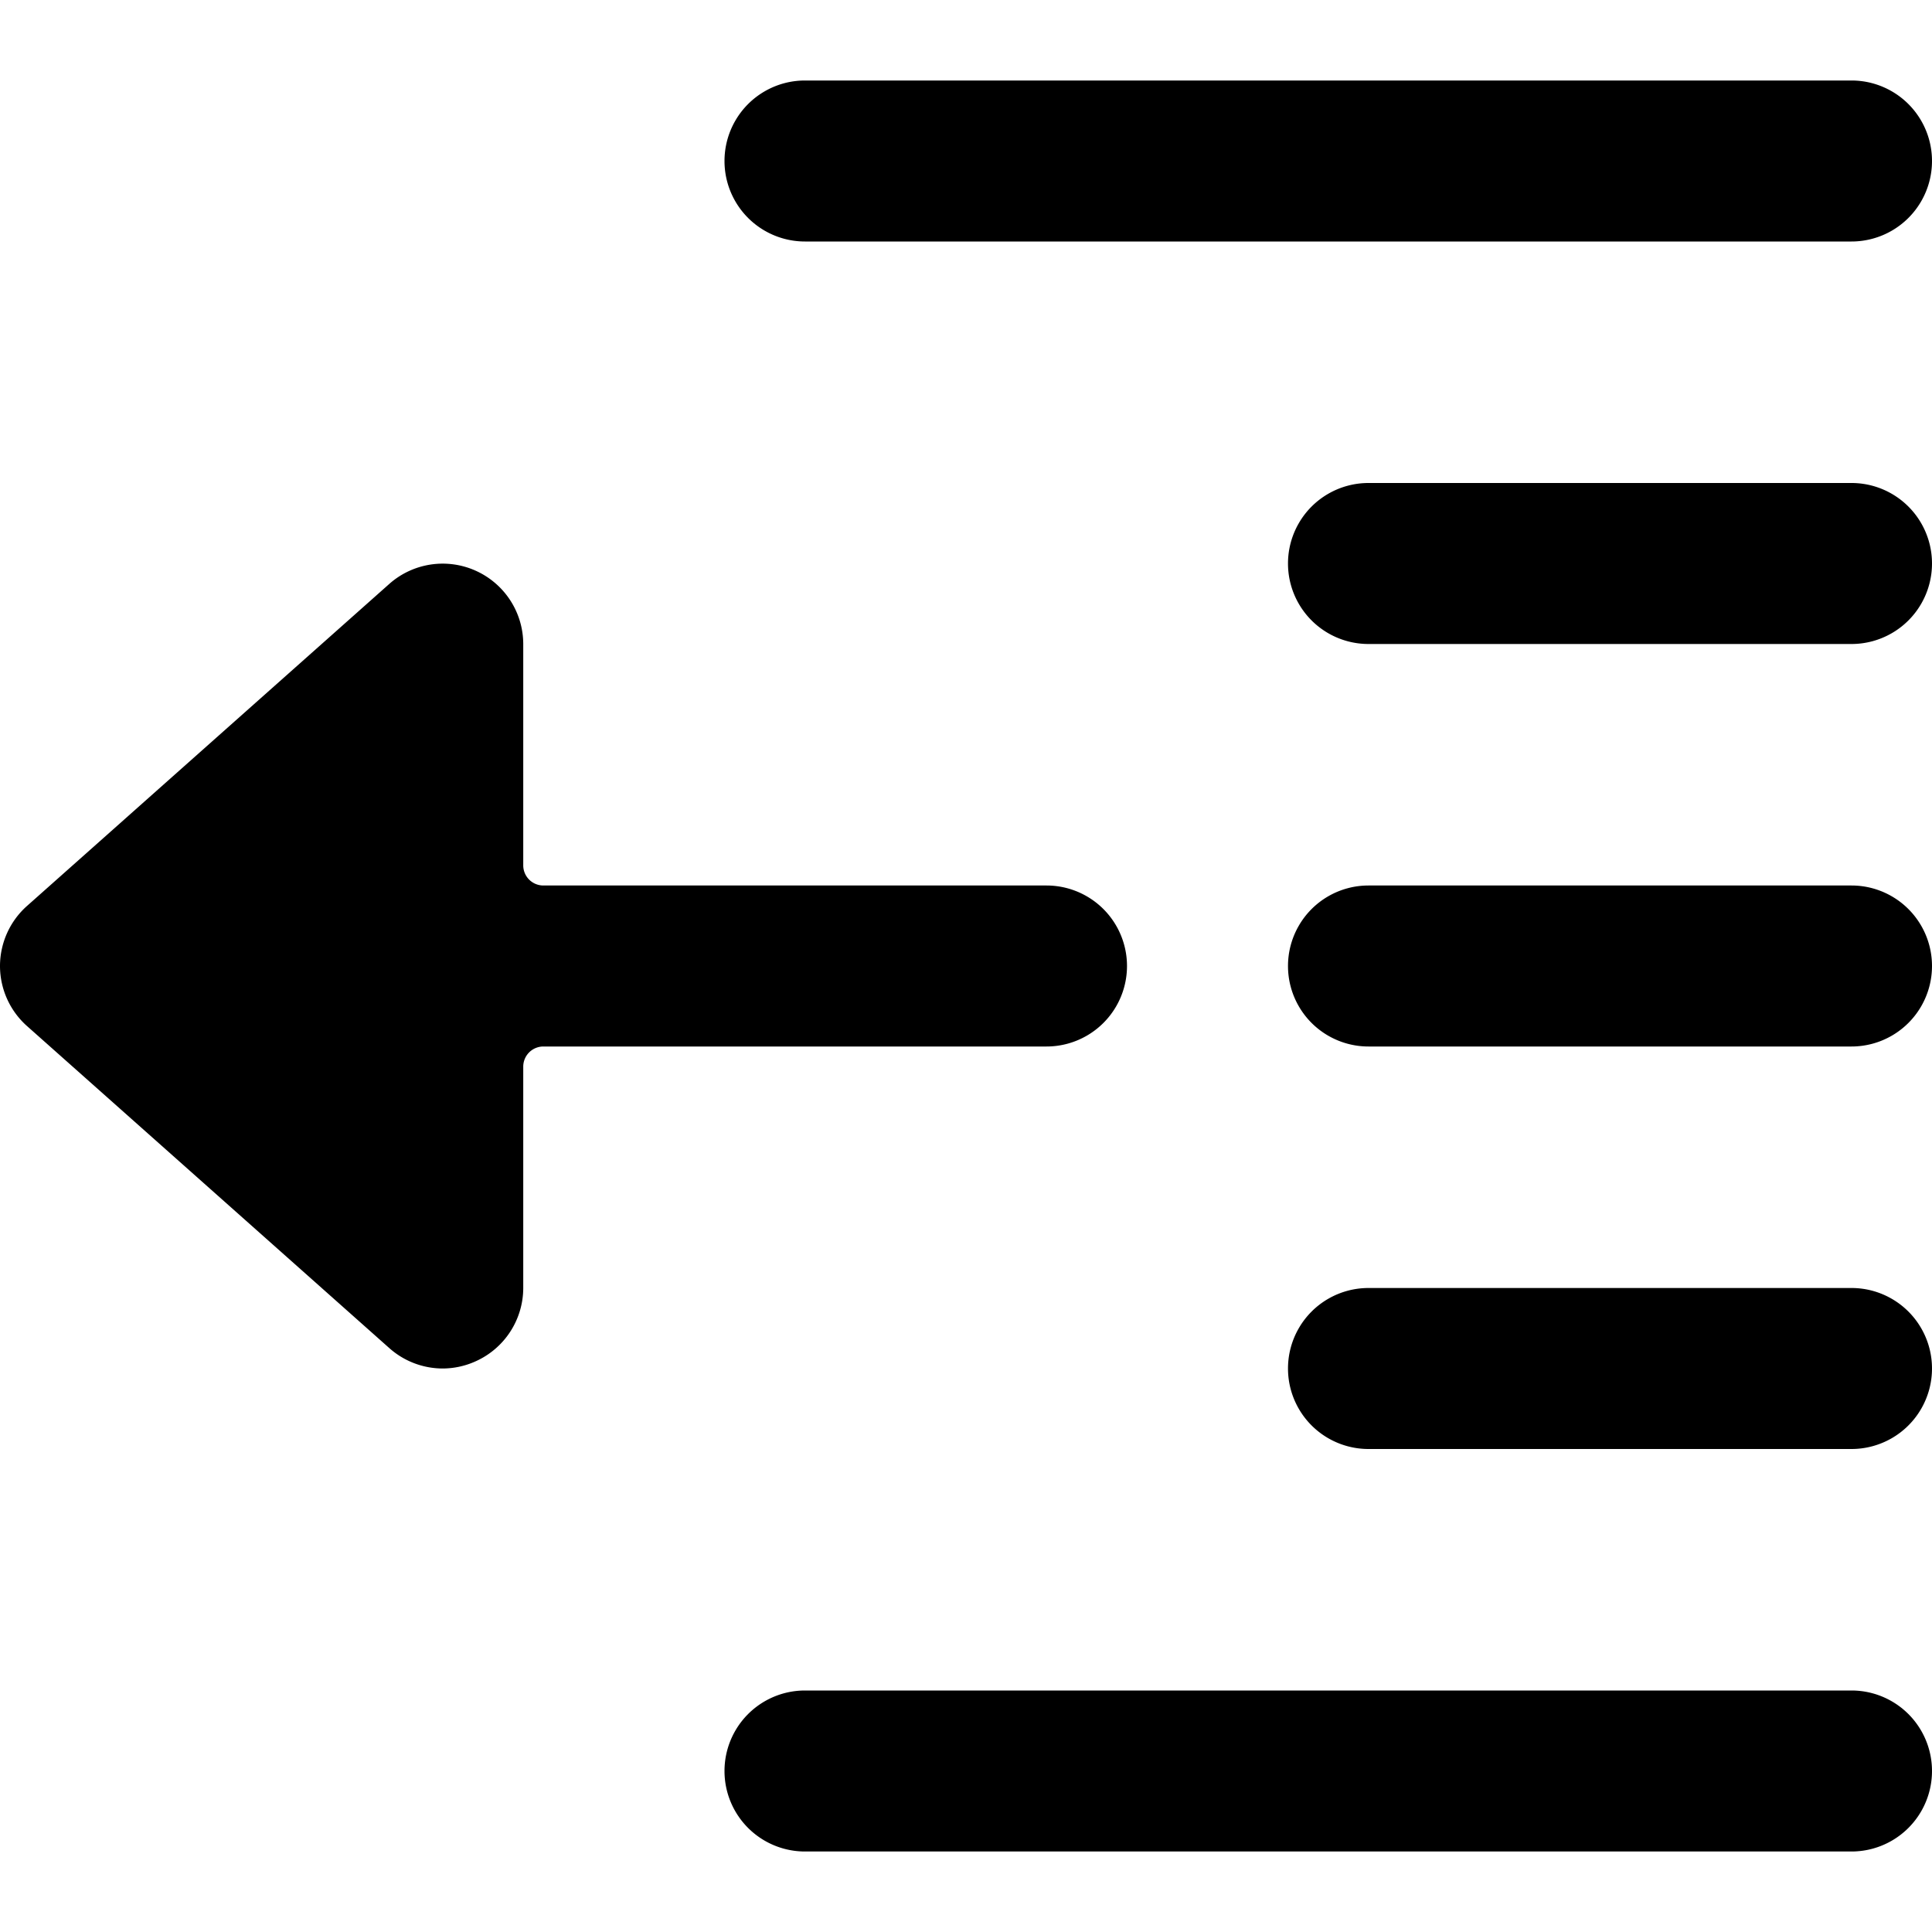 <svg xmlns="http://www.w3.org/2000/svg" viewBox="0 0 24 24"><g><path d="M10 3h13a1 1 0 0 0 0 -2H10a1 1 0 0 0 0 2Z" fill="#000000" stroke-width="1"></path><path d="M23 21H10a1 1 0 0 0 0 2h13a1 1 0 0 0 0 -2Z" fill="#000000" stroke-width="1"></path><path d="M23 16h-6a1 1 0 0 0 0 2h6a1 1 0 0 0 0 -2Z" fill="#000000" stroke-width="1"></path><path d="M23 11h-6a1 1 0 0 0 0 2h6a1 1 0 0 0 0 -2Z" fill="#000000" stroke-width="1"></path><path d="M23 6h-6a1 1 0 0 0 0 2h6a1 1 0 0 0 0 -2Z" fill="#000000" stroke-width="1"></path><path d="M13 13a1 1 0 0 0 0 -2H6.75a0.25 0.25 0 0 1 -0.25 -0.25V8a1 1 0 0 0 -0.59 -0.91 1 1 0 0 0 -1.07 0.16l-4.5 4A1 1 0 0 0 0 12a1 1 0 0 0 0.34 0.75l4.5 4a1 1 0 0 0 0.66 0.25 1 1 0 0 0 0.41 -0.09A1 1 0 0 0 6.5 16v-2.75a0.25 0.25 0 0 1 0.25 -0.25Z" fill="#000000" stroke-width="1"></path></g></svg>